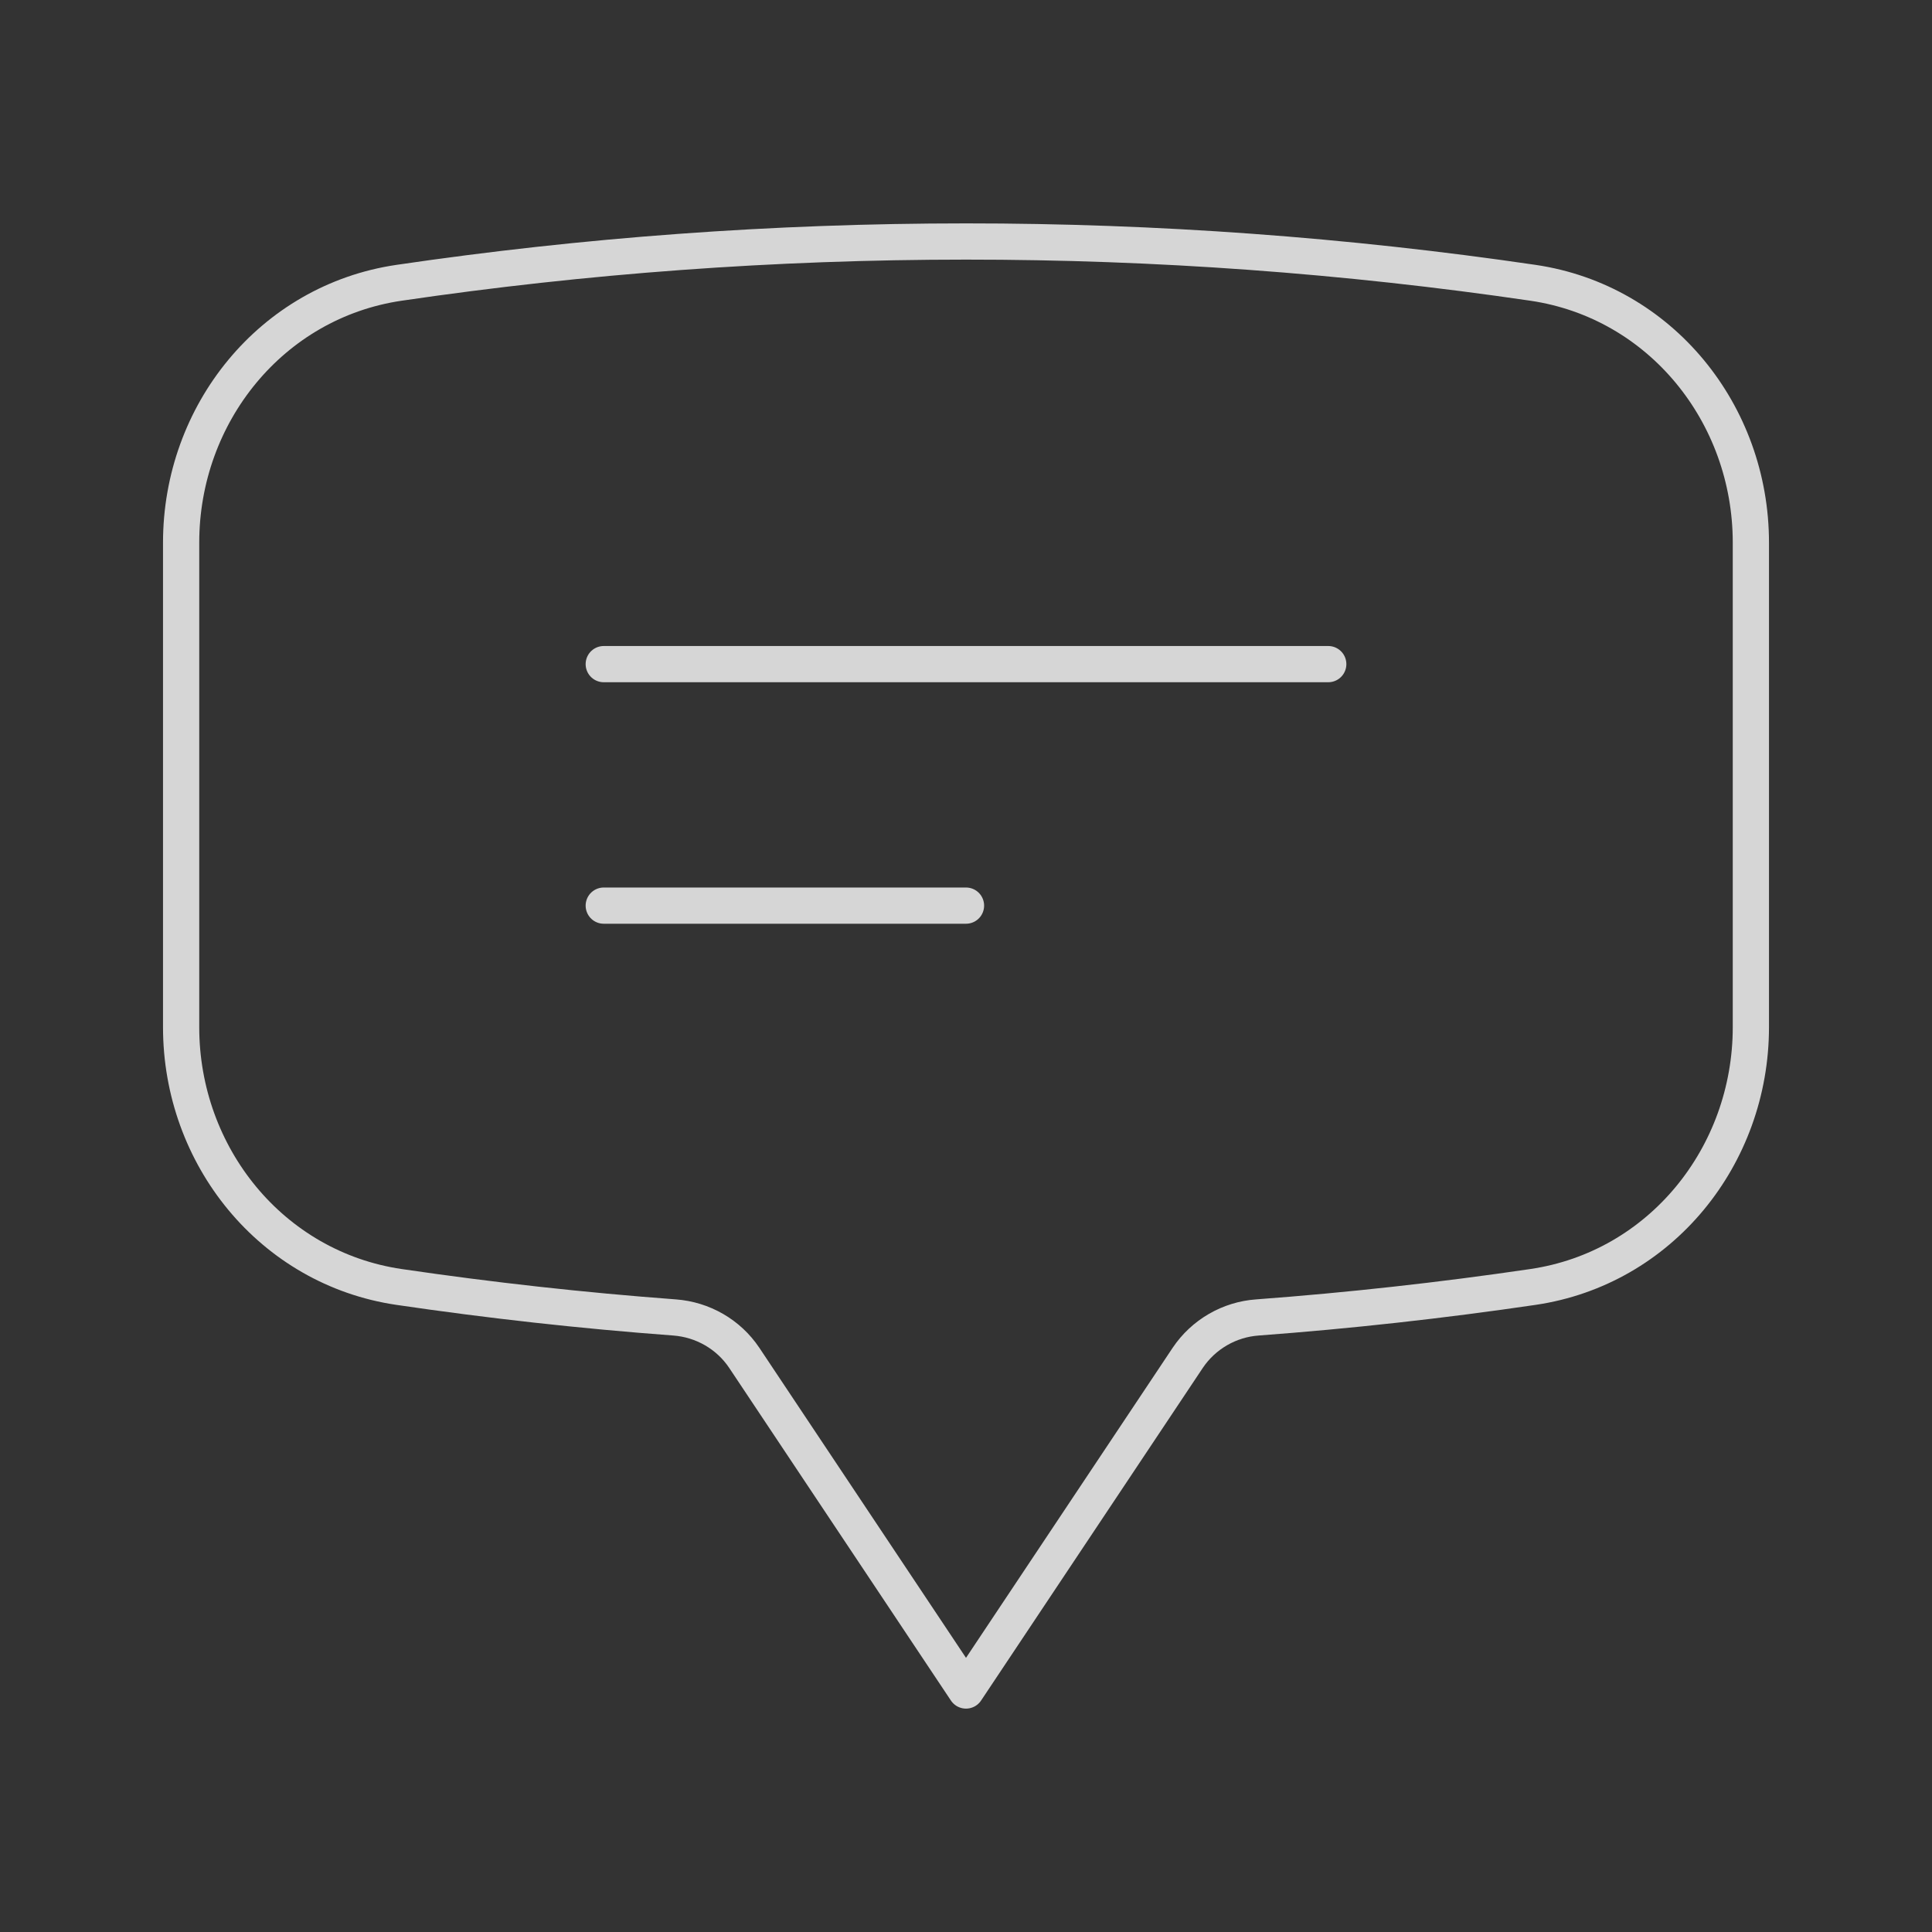 <svg width="80" height="80" viewBox="0 0 80 80" fill="none" xmlns="http://www.w3.org/2000/svg">
<rect x="0" y="0" width="80" height="80" fill="#333333" stroke="none"/>
<g opacity="0.8">
<path d="M25 27.5H55M25 37.5H40M7.5 42.533C7.5 47.867 11.243 52.513 16.523 53.29C20.287 53.843 24.09 54.267 27.933 54.553C29.1 54.64 30.167 55.253 30.817 56.223L40 70L49.183 56.223C49.505 55.744 49.933 55.345 50.432 55.056C50.932 54.766 51.491 54.594 52.067 54.553C55.884 54.268 59.69 53.847 63.477 53.29C68.757 52.513 72.5 47.87 72.5 42.53V22.47C72.5 17.13 68.757 12.487 63.477 11.71C55.703 10.569 47.857 9.998 40 10C32.027 10 24.187 10.583 16.523 11.71C11.243 12.487 7.5 17.133 7.5 22.47V42.53V42.533Z" stroke="white" stroke-width="1.5" stroke-linecap="round" stroke-linejoin="round"/>
</g>
</svg>
